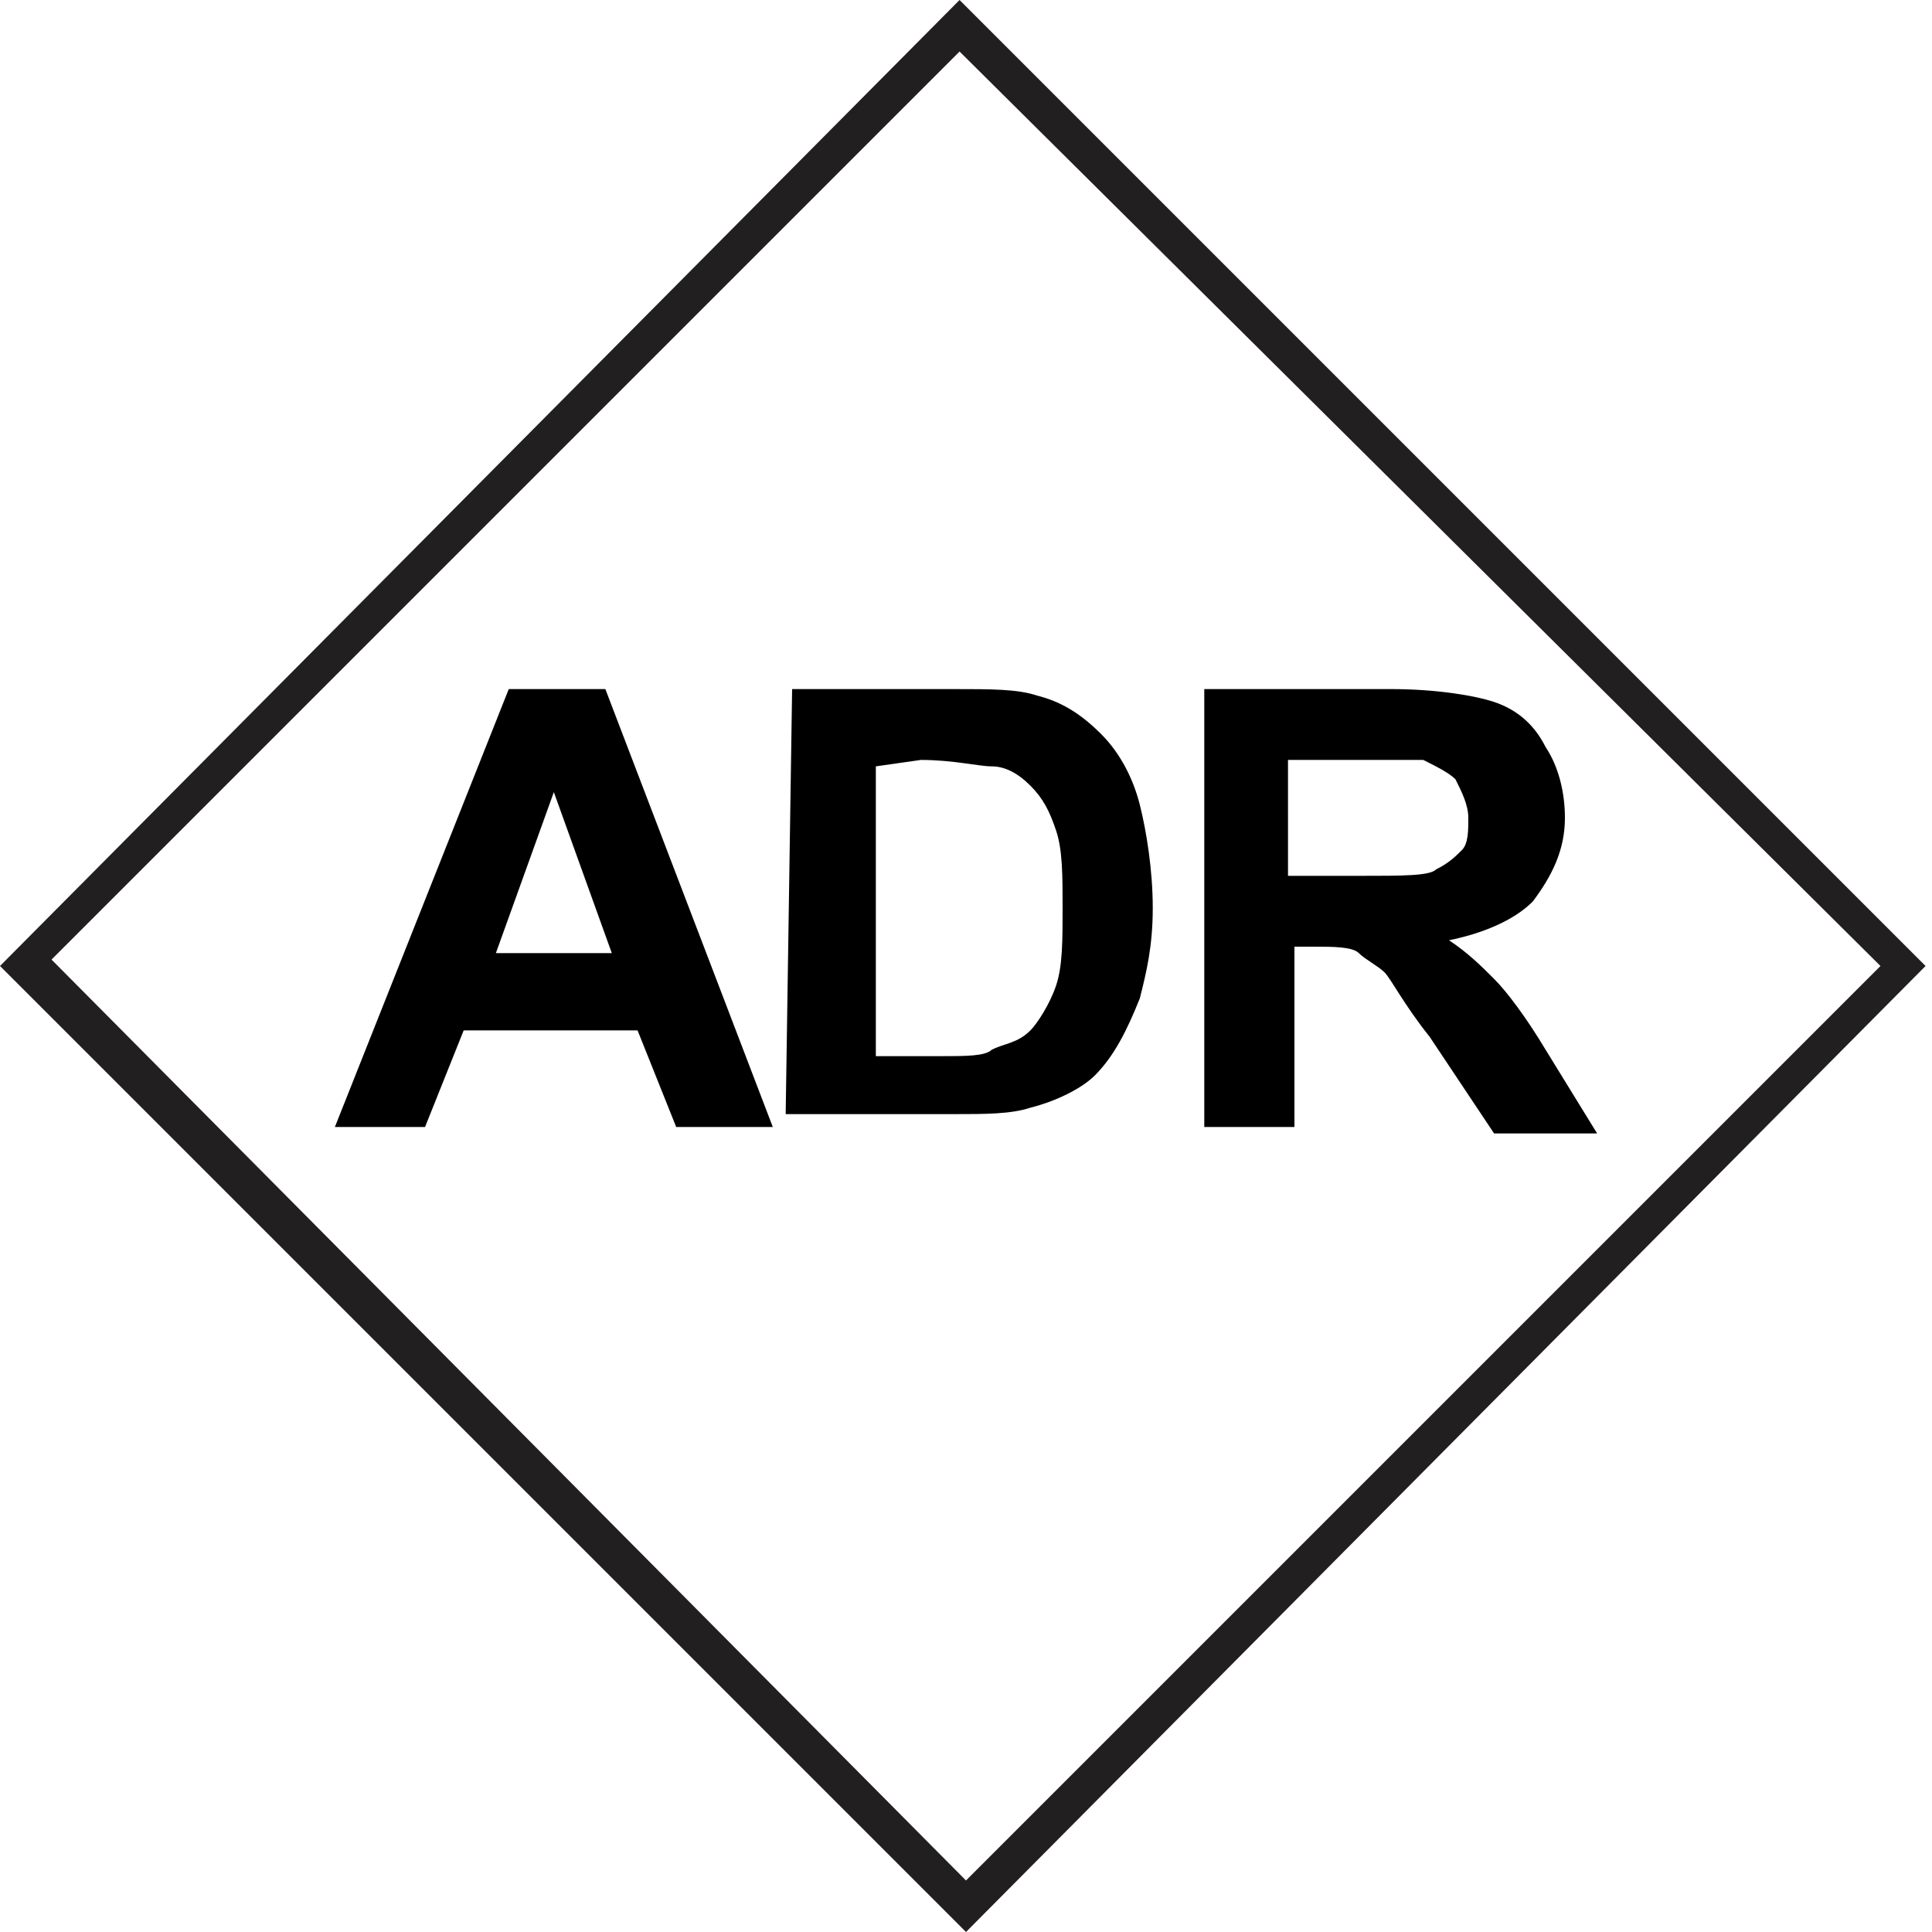 <?xml version="1.0" encoding="utf-8"?>
<!-- Generator: $$$/GeneralStr/196=Adobe Illustrator 27.6.0, SVG Export Plug-In . SVG Version: 6.00 Build 0)  -->
<svg version="1.1" id="Calque_1" xmlns="http://www.w3.org/2000/svg" xmlns:xlink="http://www.w3.org/1999/xlink" x="0px" y="0px"
	 width="30px" height="30px" viewBox="0 0 30 30" style="enable-background:new 0 0 30 30;" xml:space="preserve">
<style type="text/css">
	.st0{fill:#221F20;}
</style>
<path class="st0" d="M15,30l-15-15L14.9,0l15,15L15,30z M0.8,14.9L15,29.2L29.2,15L14.9,0.8L0.8,14.9z"/>
<path d="M12,17.5h-1.5L9.9,16H7.2l-0.6,1.5H5.2l2.7-6.8h1.5L12,17.5z M9.5,14.8l-0.9-2.5l-0.9,2.5H9.5z"/>
<path d="M12.3,10.7h2.5c0.6,0,1,0,1.3,0.1c0.4,0.1,0.7,0.3,1,0.6c0.3,0.3,0.5,0.7,0.6,1.1c0.1,0.4,0.2,1,0.2,1.6
	c0,0.6-0.1,1-0.2,1.4c-0.2,0.5-0.4,0.9-0.7,1.2c-0.2,0.2-0.6,0.4-1,0.5c-0.3,0.1-0.7,0.1-1.2,0.1h-2.6L12.3,10.7L12.3,10.7z
	 M13.6,11.9v4.5h1c0.4,0,0.7,0,0.8-0.1c0.2-0.1,0.4-0.1,0.6-0.3c0.1-0.1,0.3-0.4,0.4-0.7c0.1-0.3,0.1-0.7,0.1-1.2
	c0-0.5,0-0.9-0.1-1.2c-0.1-0.3-0.2-0.5-0.4-0.7c-0.2-0.2-0.4-0.3-0.6-0.3c-0.2,0-0.6-0.1-1.1-0.1L13.6,11.9L13.6,11.9z"/>
<path d="M18.7,17.5v-6.8h2.9c0.7,0,1.3,0.1,1.6,0.2c0.3,0.1,0.6,0.3,0.8,0.7c0.2,0.3,0.3,0.7,0.3,1.1c0,0.5-0.2,0.9-0.5,1.3
	c-0.3,0.3-0.8,0.5-1.3,0.6c0.3,0.2,0.5,0.4,0.7,0.6c0.2,0.2,0.5,0.6,0.8,1.1l0.8,1.3h-1.6l-1-1.5c-0.4-0.5-0.6-0.9-0.7-1
	c-0.1-0.1-0.3-0.2-0.4-0.3c-0.1-0.1-0.4-0.1-0.7-0.1h-0.3v2.8L18.7,17.5L18.7,17.5z M20.1,13.6h1c0.7,0,1.1,0,1.2-0.1
	c0.2-0.1,0.3-0.2,0.4-0.3c0.1-0.1,0.1-0.3,0.1-0.5c0-0.2-0.1-0.4-0.2-0.6c-0.1-0.1-0.3-0.2-0.5-0.3c-0.1,0-0.4,0-1,0h-1.1V13.6z"/>
</svg>
